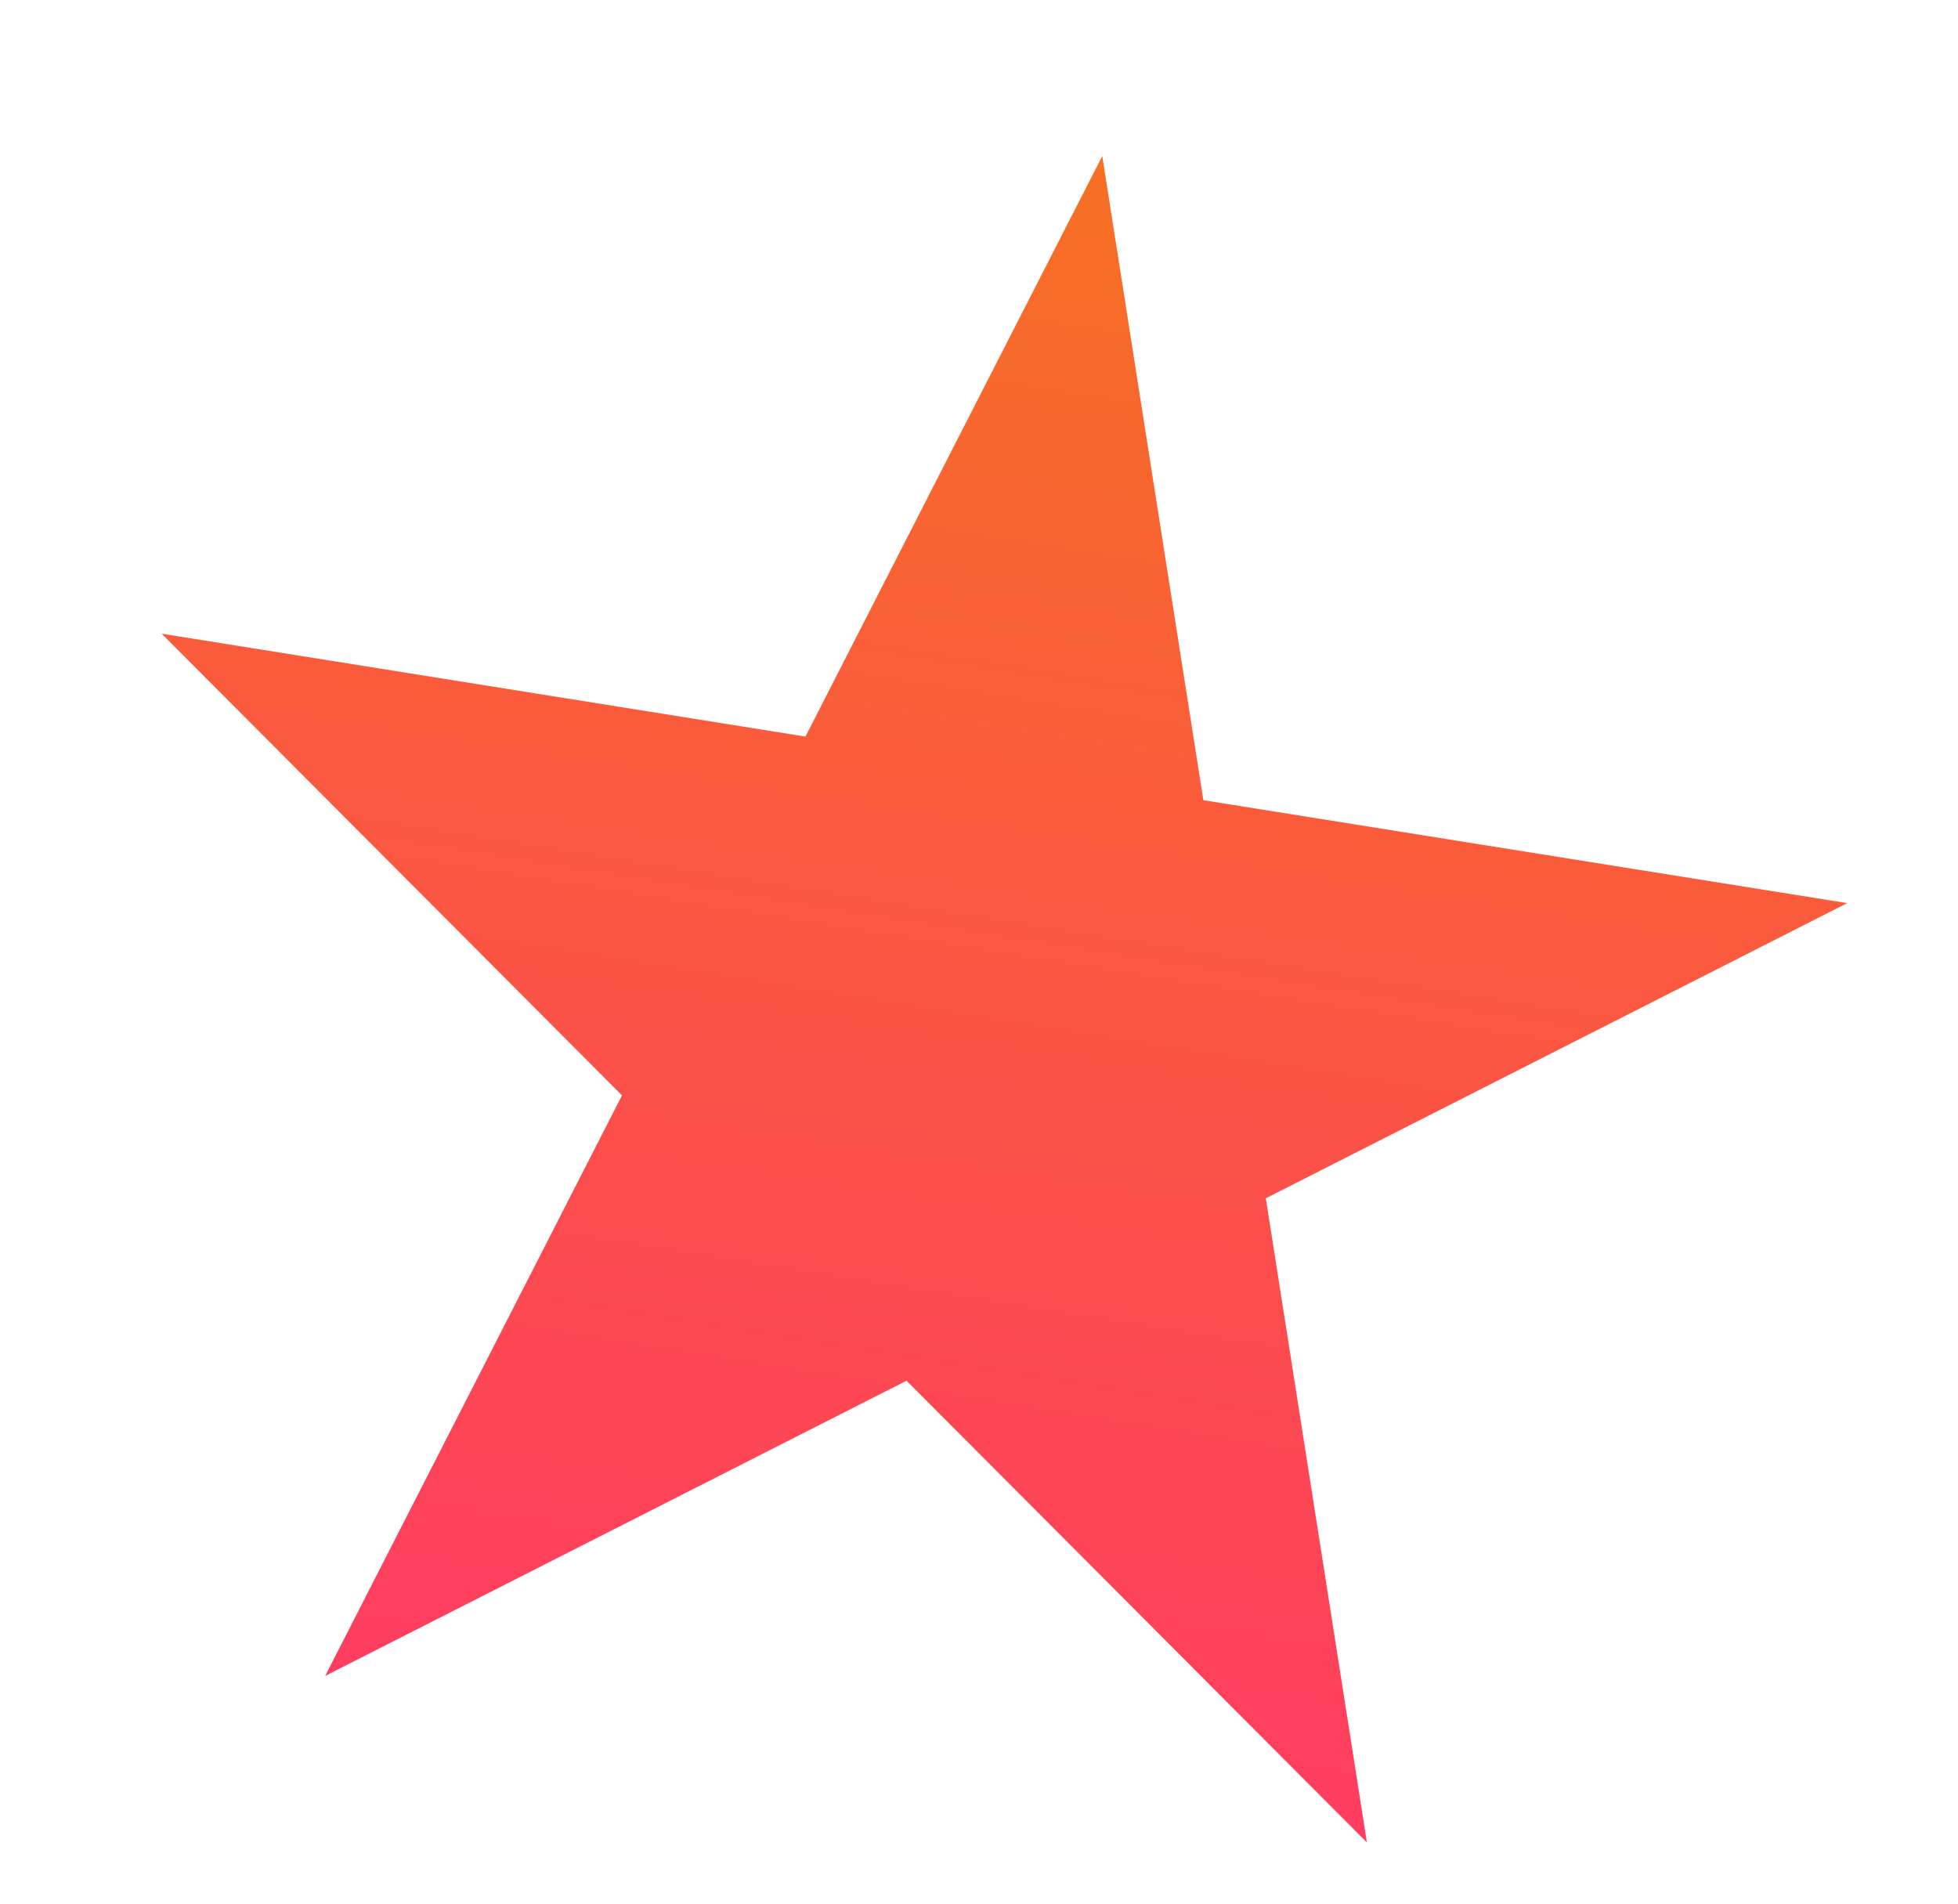 <svg width="72" height="70" viewBox="0 0 72 70" fill="none" xmlns="http://www.w3.org/2000/svg">
<path d="M40.533 5.738L44.25 29.424L67.926 33.209L46.547 44.063L50.264 67.749L33.335 50.771L11.957 61.626L22.872 40.279L5.943 23.301L29.618 27.085L40.533 5.738Z" fill="url(#paint0_linear)"/>
<defs>
<linearGradient id="paint0_linear" x1="40.533" y1="5.738" x2="30.116" y2="70.911" gradientUnits="userSpaceOnUse">
<stop stop-color="#F77024"/>
<stop offset="1" stop-color="#FF3767"/>
</linearGradient>
</defs>
</svg>
